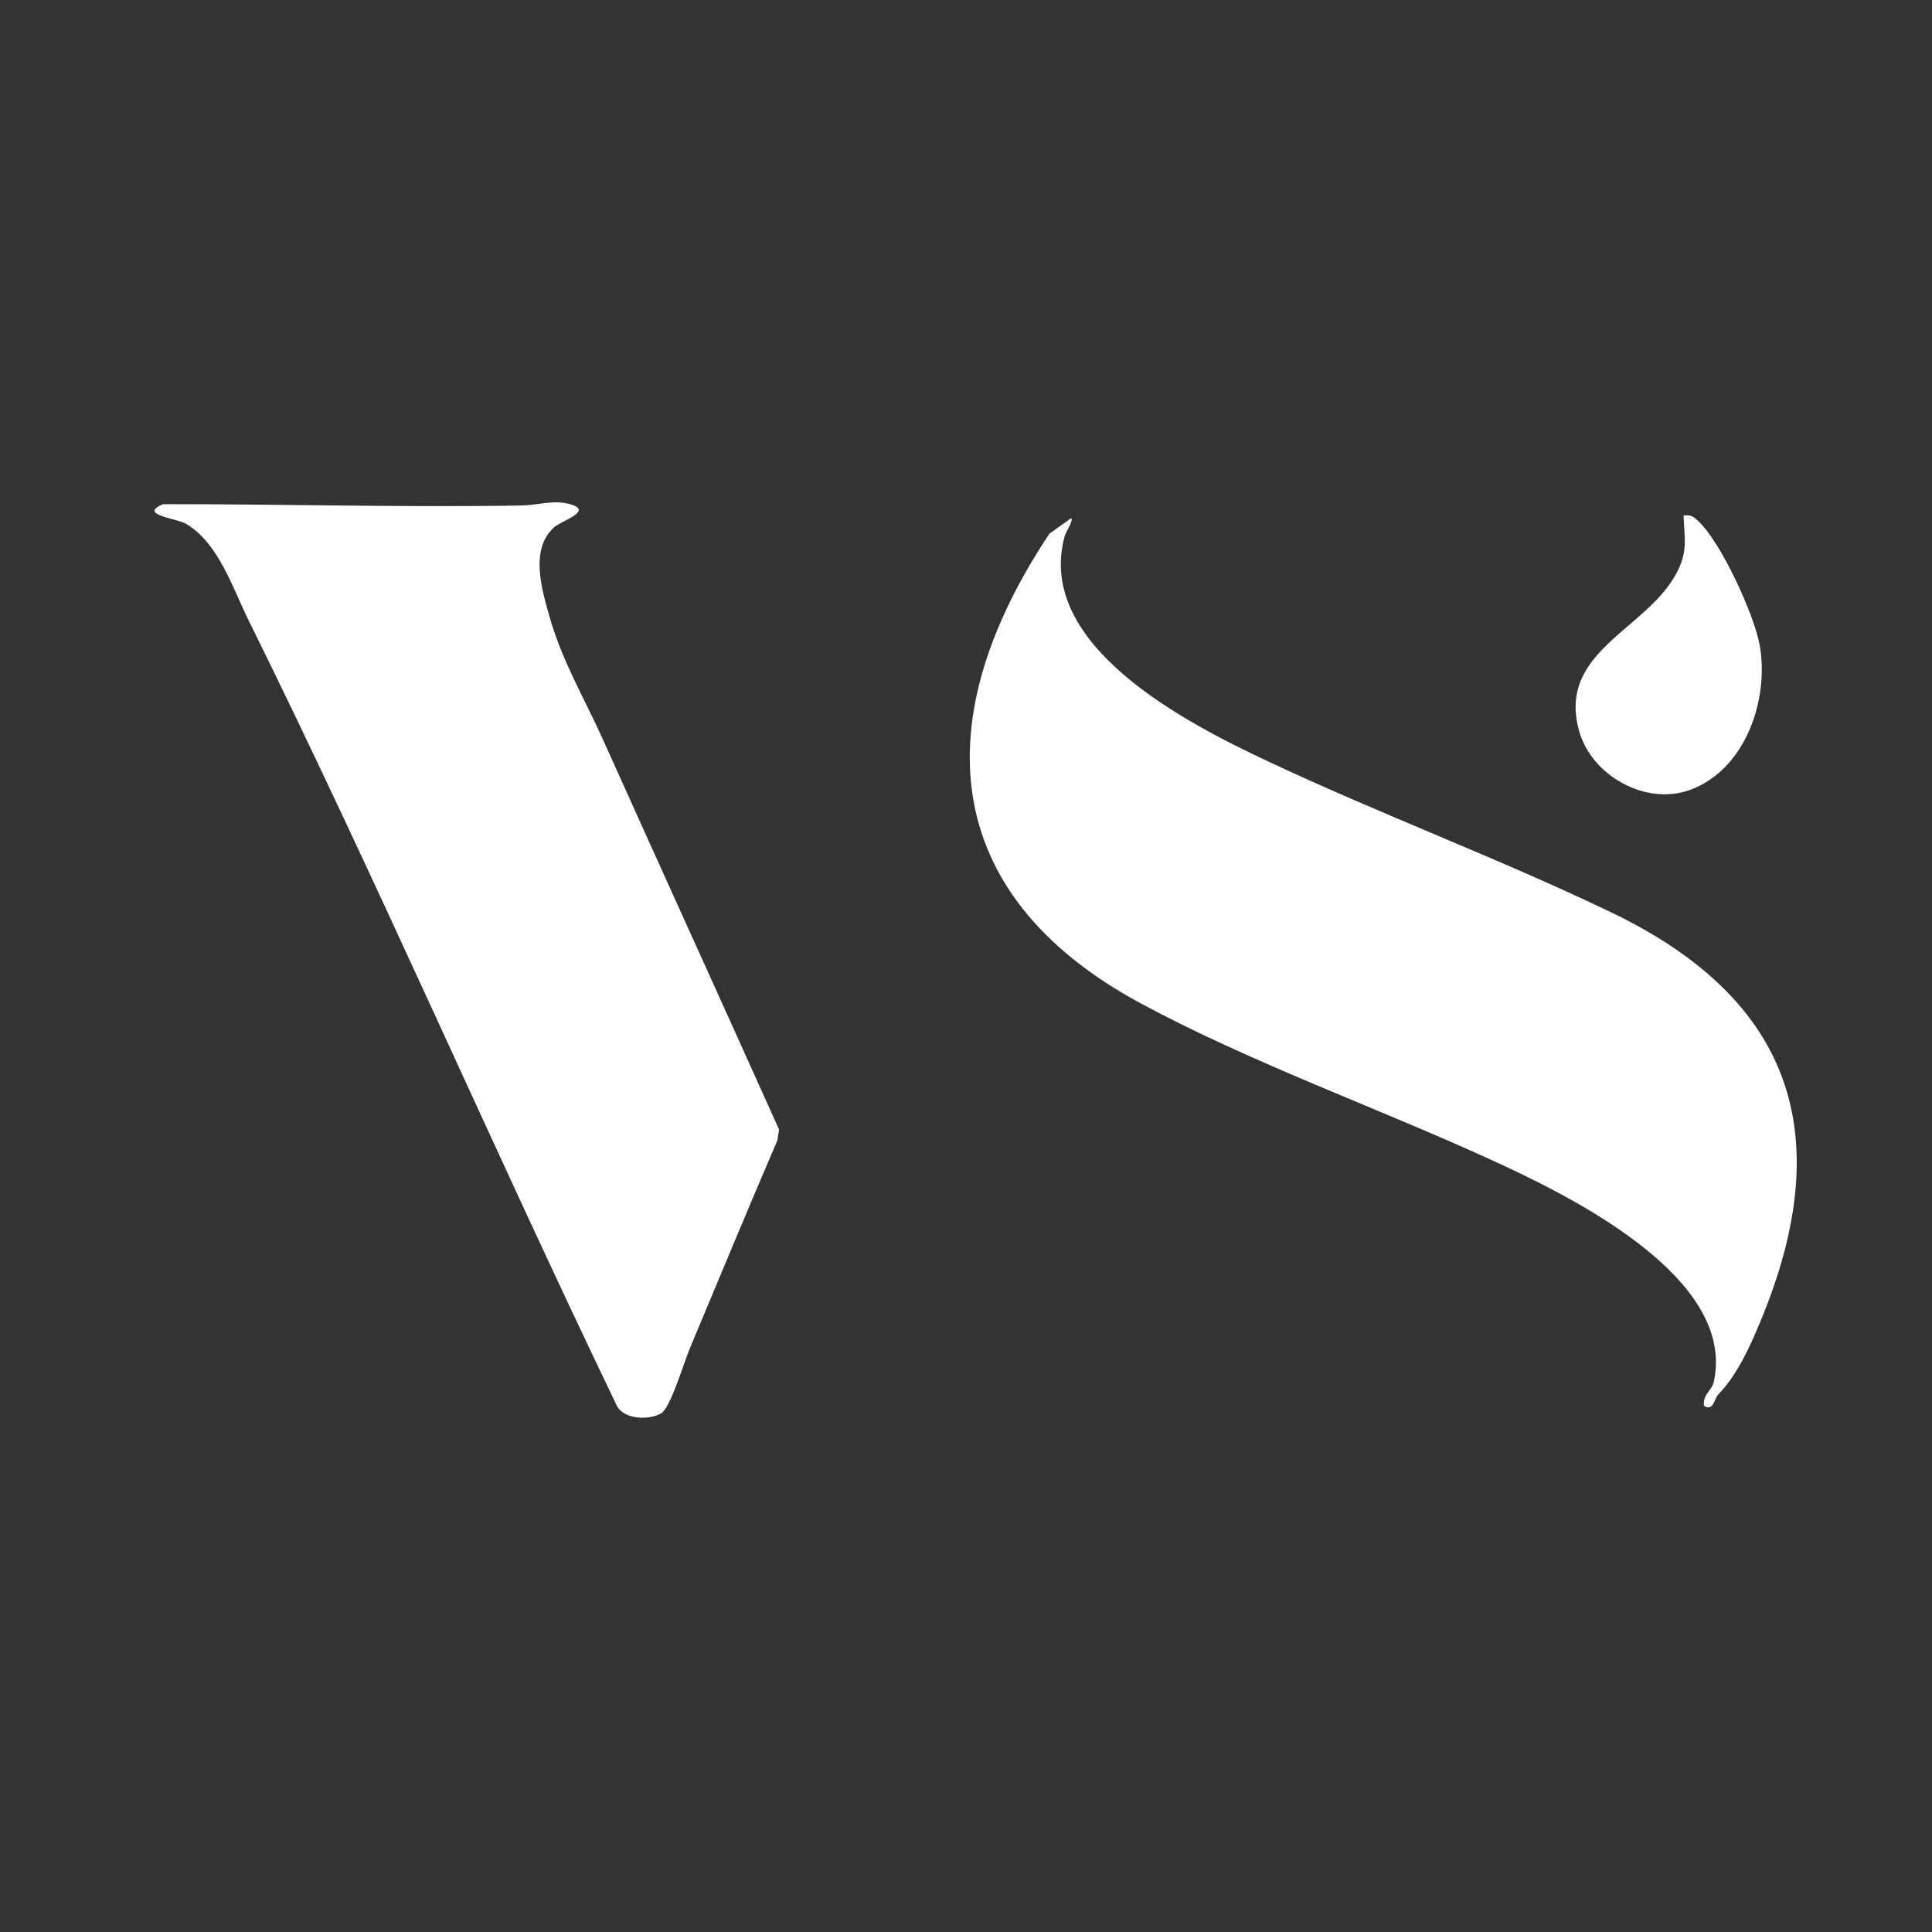 <svg xmlns="http://www.w3.org/2000/svg" width="100" height="100" fill="none"><rect width="100%" height="100%" fill="#333333" stroke="none"/><g fill="#fff" clip-path="url(#a)"><path d="M55.446 26.82c.114.14-.273.7-.337.922-1.556 5.67 6.294 9.678 10.5 11.656 5.845 2.748 11.953 5.026 17.774 7.819 9.394 4.506 11.757 11.523 7.737 21.177-.565 1.355-1.191 2.753-2.183 3.785-.223.233-.244.893-.74.586-.069-.597.408-.793.504-1.22 1.233-5.477-7.643-9.739-11.51-11.508-5.893-2.697-12.481-5.047-18.151-8.105C48.476 46.233 47.994 37.1 54.322 27.62l1.121-.8h.003ZM8.44 26.096c6.177-.006 12.385.172 18.57.068.836-.013 1.687-.323 2.557-.05 1.122.353-.502.833-.894 1.185-1.25 1.13-.636 3.178-.239 4.589.658 2.33 1.799 4.224 2.77 6.38 3.028 6.737 6.091 13.455 9.12 20.196l-.085.557c-1.549 3.597-3.042 7.217-4.556 10.826-.276.655-.982 3.042-1.464 3.31-.64.356-1.865.324-2.273-.358-6.5-13.504-12.447-27.287-19.09-40.715-.817-1.65-1.541-3.984-3.241-4.98-.472-.274-2.493-.462-1.175-1.008Zm78.702.591c.363-.056.493.04.734.26 1.189 1.08 2.931 4.874 3.21 6.471.49 2.806-.748 6.42-3.605 7.466-2.286.835-5.084-.72-5.739-3.026-1.193-4.199 3.615-5.265 5.11-8.341.515-1.056.327-1.706.29-2.827v-.003Z"/></g><defs><clipPath id="a"><path fill="#fff" d="M8 26h85v47.38H8z"/></clipPath></defs></svg>